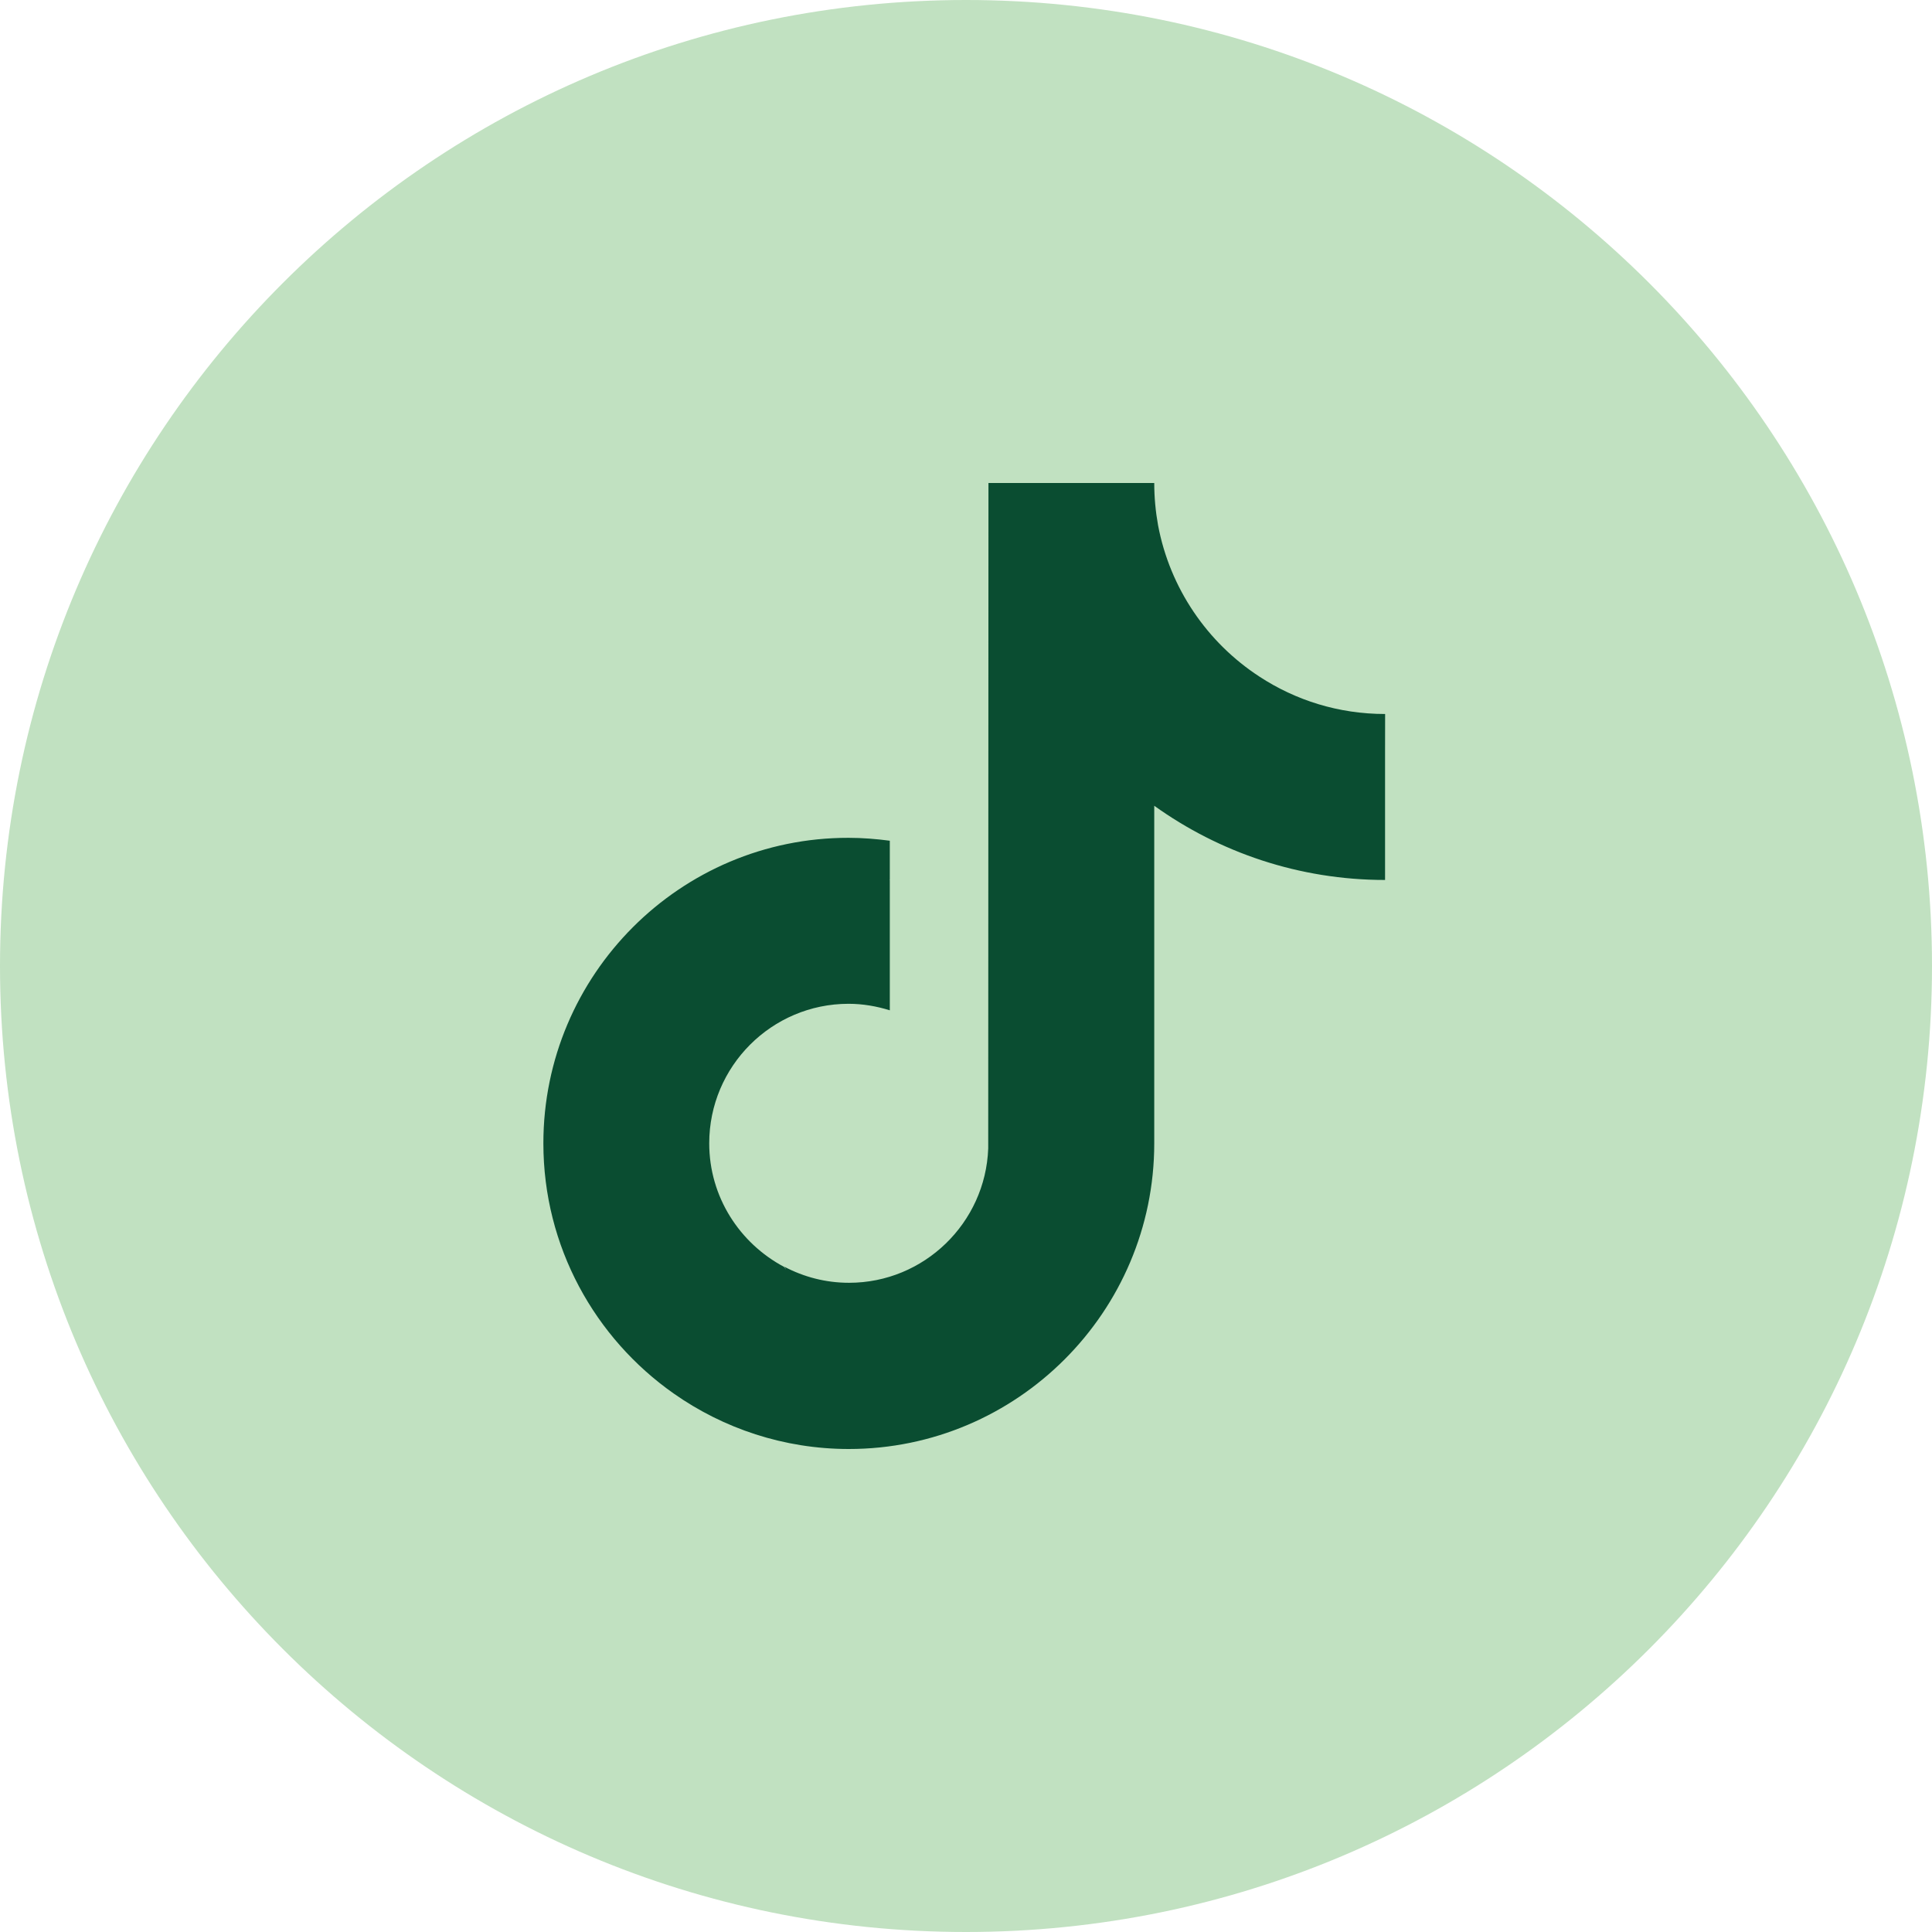 <svg width="32" height="32" viewBox="0 0 32 32" fill="none" xmlns="http://www.w3.org/2000/svg">
<g id="tiktok">
<path id="bg" d="M0 16C0 24.837 7.163 32 16 32C24.837 32 32 24.837 32 16C32 7.163 24.837 0 16 0C7.163 0 0 7.163 0 16Z" fill="#C1E1C1"/>
<path id="Exclude" d="M19.181 8.699C19.14 8.472 19.118 8.238 19.118 8H16.372L16.368 19.022C16.323 20.255 15.306 21.247 14.063 21.247C13.677 21.247 13.313 21.151 12.99 20.98C13.001 20.995 13.011 21.012 13.02 21.028L13.007 21.012L12.986 20.983C12.252 20.593 11.747 19.825 11.747 18.937C11.747 17.662 12.782 16.626 14.055 16.626C14.293 16.626 14.523 16.667 14.738 16.734V14.579L14.73 14.579L14.738 14.575V13.925C14.516 13.896 14.289 13.877 14.055 13.877C11.268 13.873 9 16.143 9 18.937C9 20.649 9.854 22.165 11.16 23.082C11.98 23.658 12.983 24 14.059 24C16.847 24 19.118 21.727 19.118 18.937V13.346C20.195 14.118 21.516 14.575 22.941 14.575V12.439L22.942 11.826C22.173 11.826 21.46 11.6 20.859 11.206C19.998 10.645 19.378 9.746 19.181 8.699Z" fill="#0A4D31"/>
</g>
</svg>
